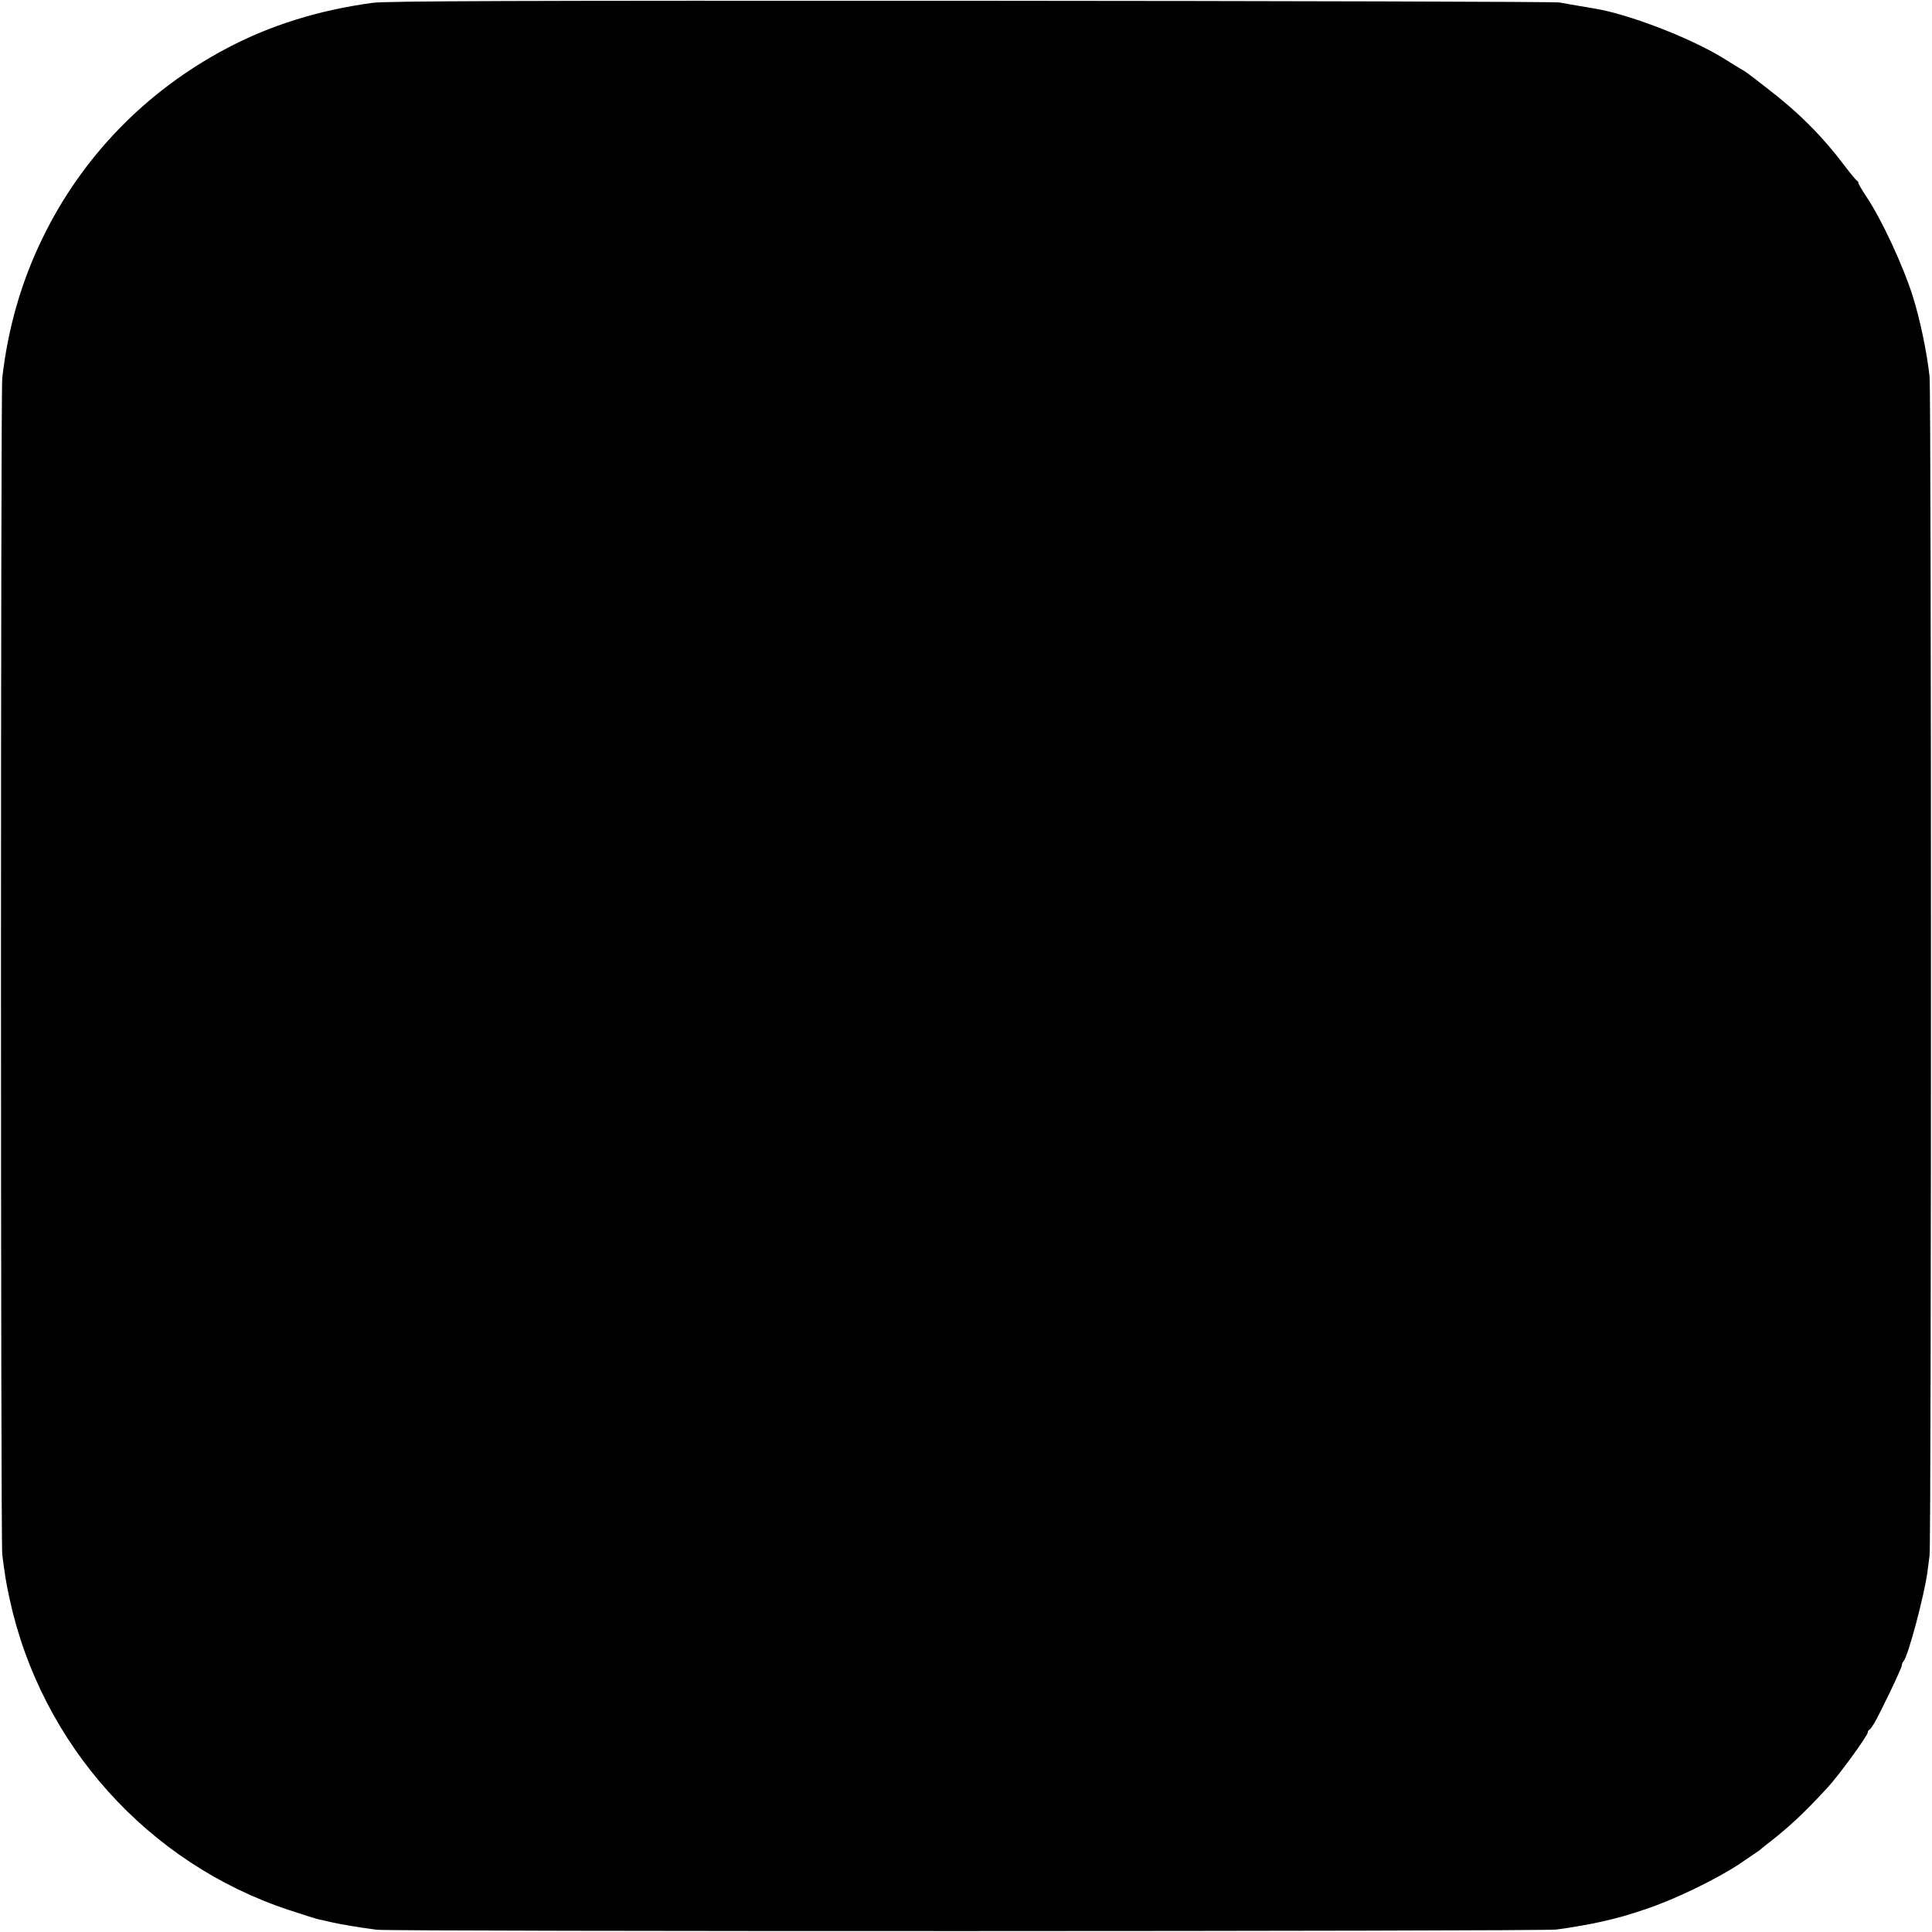 <?xml version="1.0" standalone="no"?>
<!DOCTYPE svg PUBLIC "-//W3C//DTD SVG 20010904//EN"
 "http://www.w3.org/TR/2001/REC-SVG-20010904/DTD/svg10.dtd">
<svg version="1.0" xmlns="http://www.w3.org/2000/svg"
 width="1024pt" height="1024pt" viewBox="0 0 1024 1024"
 preserveAspectRatio="xMidYMid meet">
<g transform="translate(0,1024) scale(0.1,-0.1)"
fill="#000000" stroke="none">
<path d="M1975 10225 c-287 -39 -543 -119 -775 -242 -427 -226 -765 -574 -974
-1004 -113 -231 -184 -479 -214 -742 -9 -81 -9 -6165 0 -6237 15 -115 20 -148
39 -235 167 -771 735 -1403 1482 -1649 76 -25 148 -48 160 -50 12 -2 42 -9 67
-15 50 -11 150 -28 237 -39 78 -10 6171 -9 6251 1 60 7 191 30 237 41 97 22
135 33 240 68 147 49 368 155 495 239 52 35 100 68 107 73 7 6 18 16 25 21
124 95 206 171 333 309 59 63 215 277 215 295 0 5 3 11 8 13 4 1 15 17 25 33
32 54 147 294 147 308 0 7 4 17 9 22 24 25 110 348 127 475 2 14 7 52 11 85
10 78 10 6158 0 6250 -14 128 -50 301 -89 425 -50 159 -164 406 -246 528 -23
35 -42 67 -42 72 0 5 -3 10 -7 12 -5 2 -34 37 -65 78 -119 158 -247 286 -413
413 -113 88 -112 87 -146 106 -13 8 -53 33 -89 55 -175 107 -500 232 -680 261
-47 8 -136 23 -185 32 -22 4 -1426 8 -3120 9 -2395 1 -3100 -1 -3170 -11z"/>
</g>
</svg>
